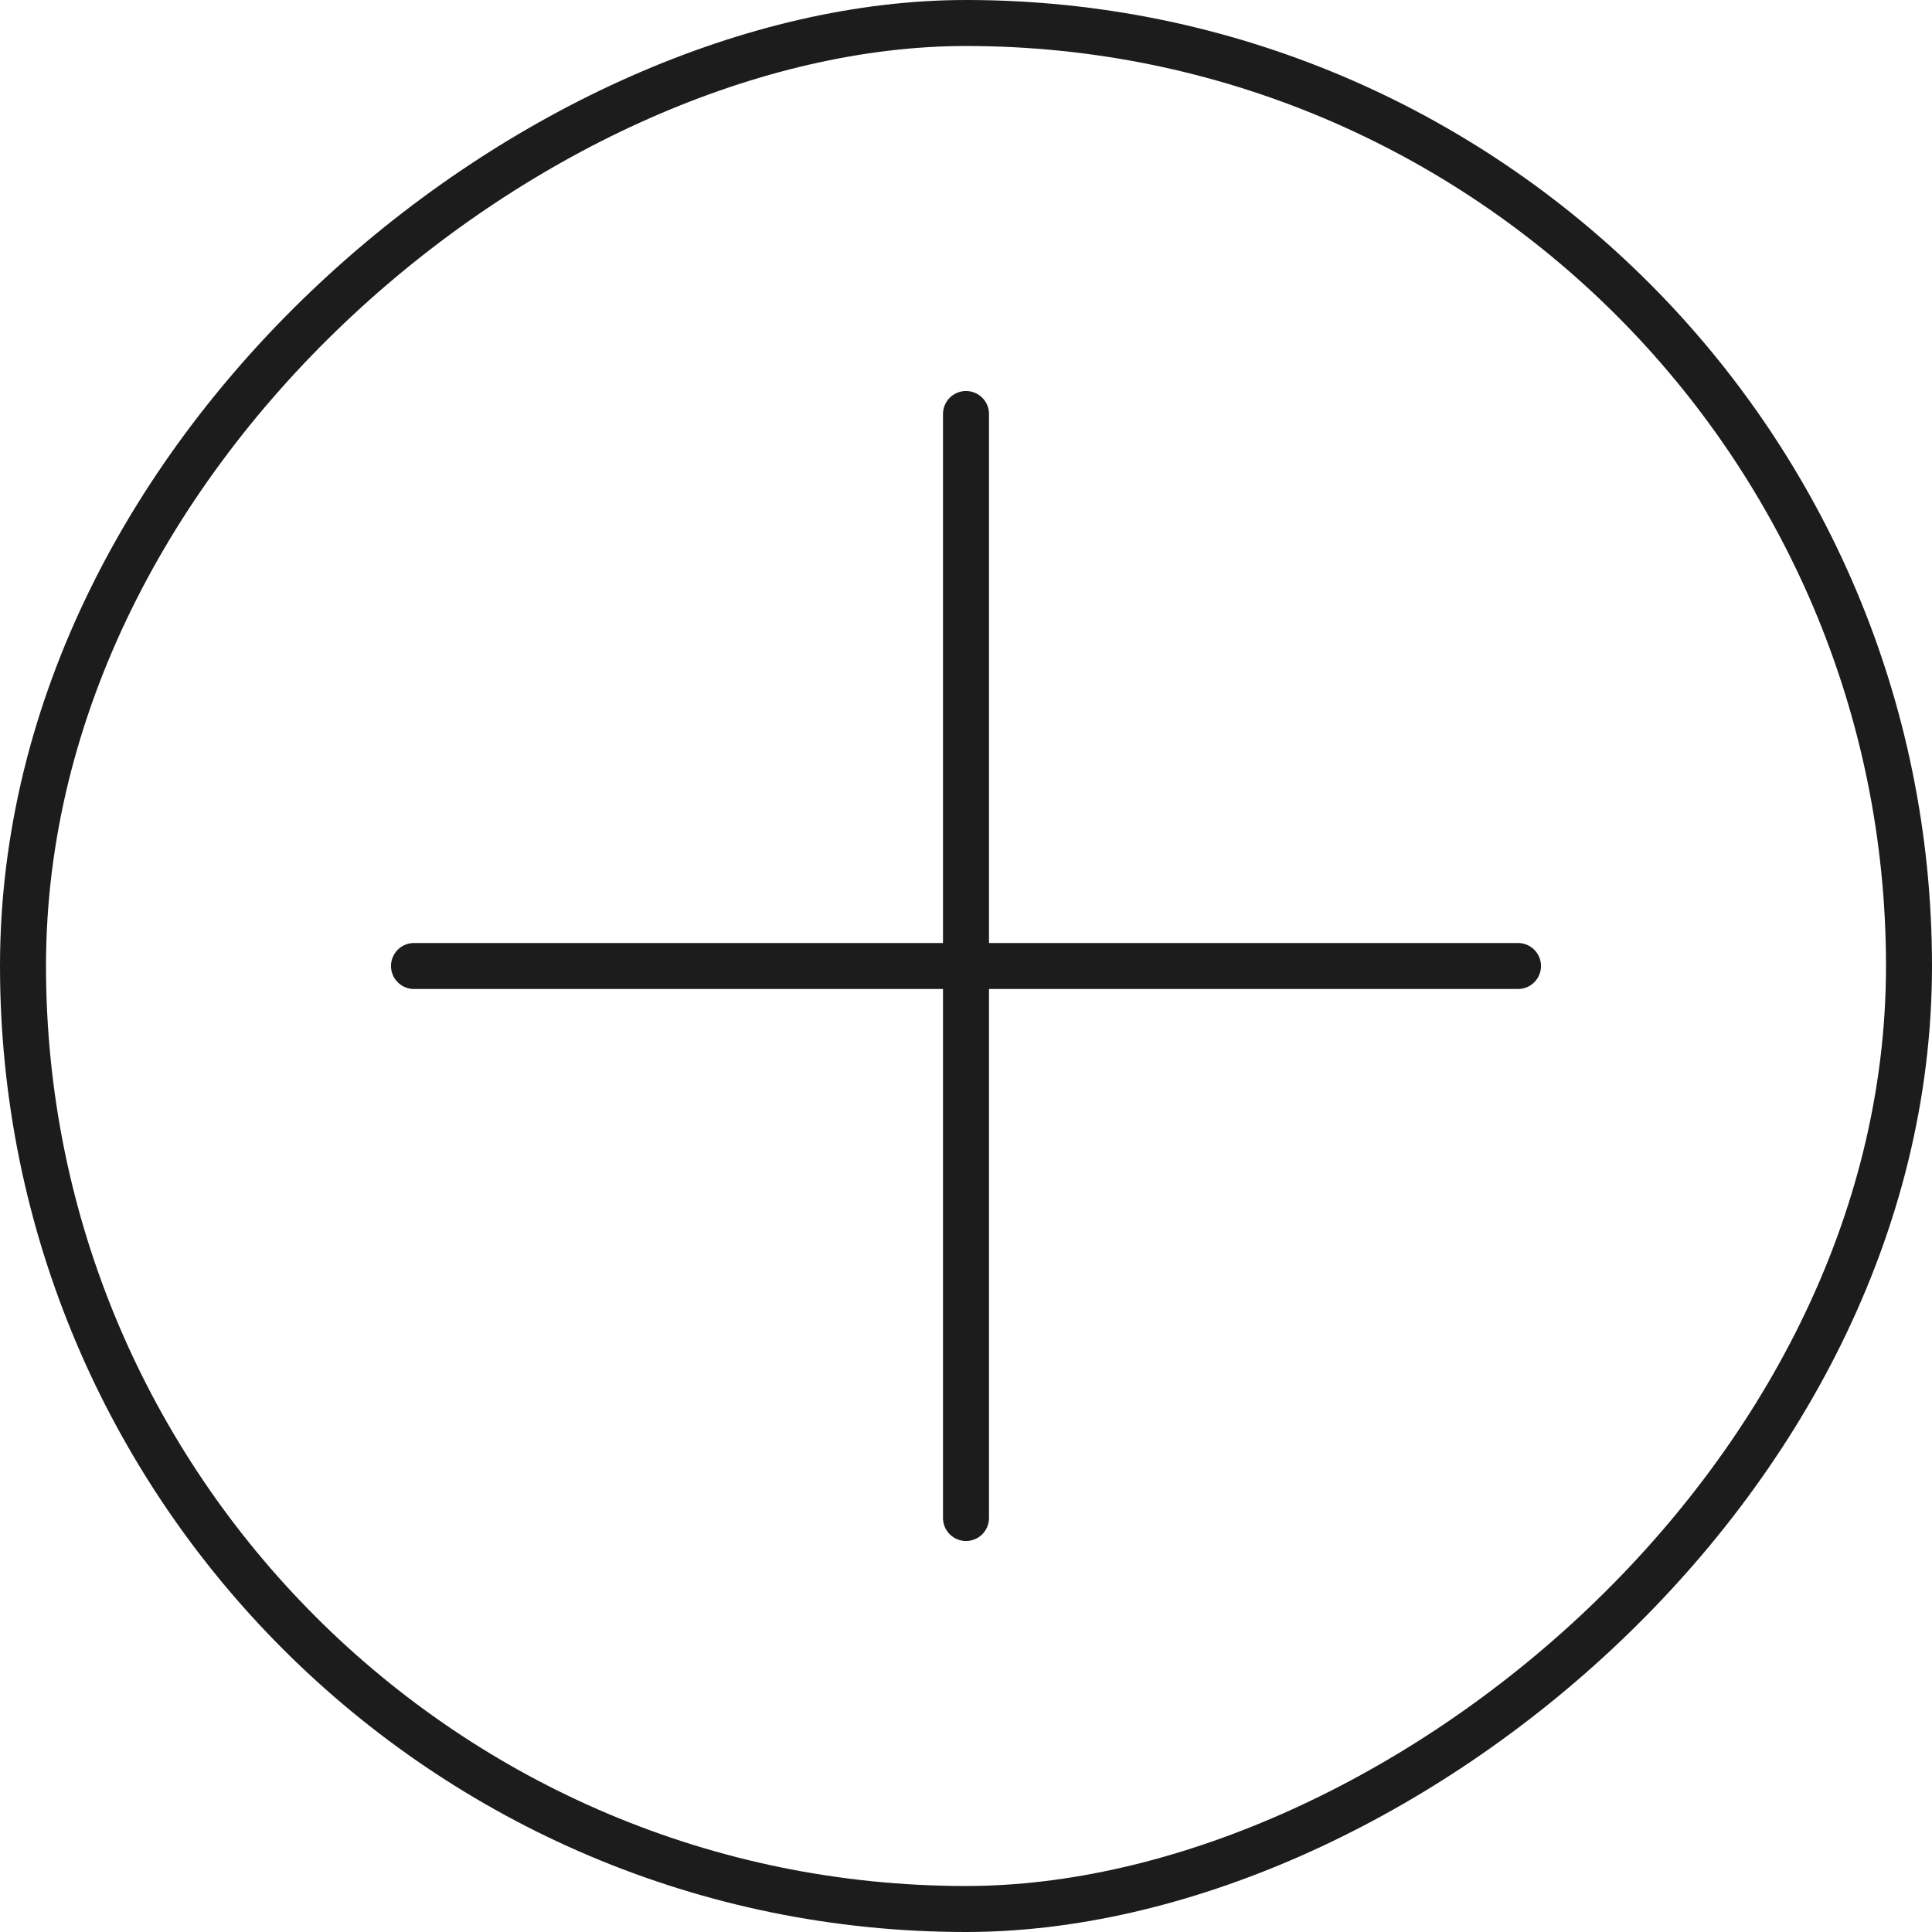 <?xml version="1.0" encoding="UTF-8"?> <svg xmlns="http://www.w3.org/2000/svg" width="42" height="42" viewBox="0 0 42 42" fill="none"><rect x="0.5" y="41.5" width="41" height="41" rx="20.5" transform="rotate(-90 0.5 41.5)" stroke="#1C1C1D"></rect><path d="M21 9V33" stroke="#1C1C1D" stroke-linecap="round"></path><path d="M9 21H33" stroke="#1C1C1D" stroke-linecap="round"></path></svg> 